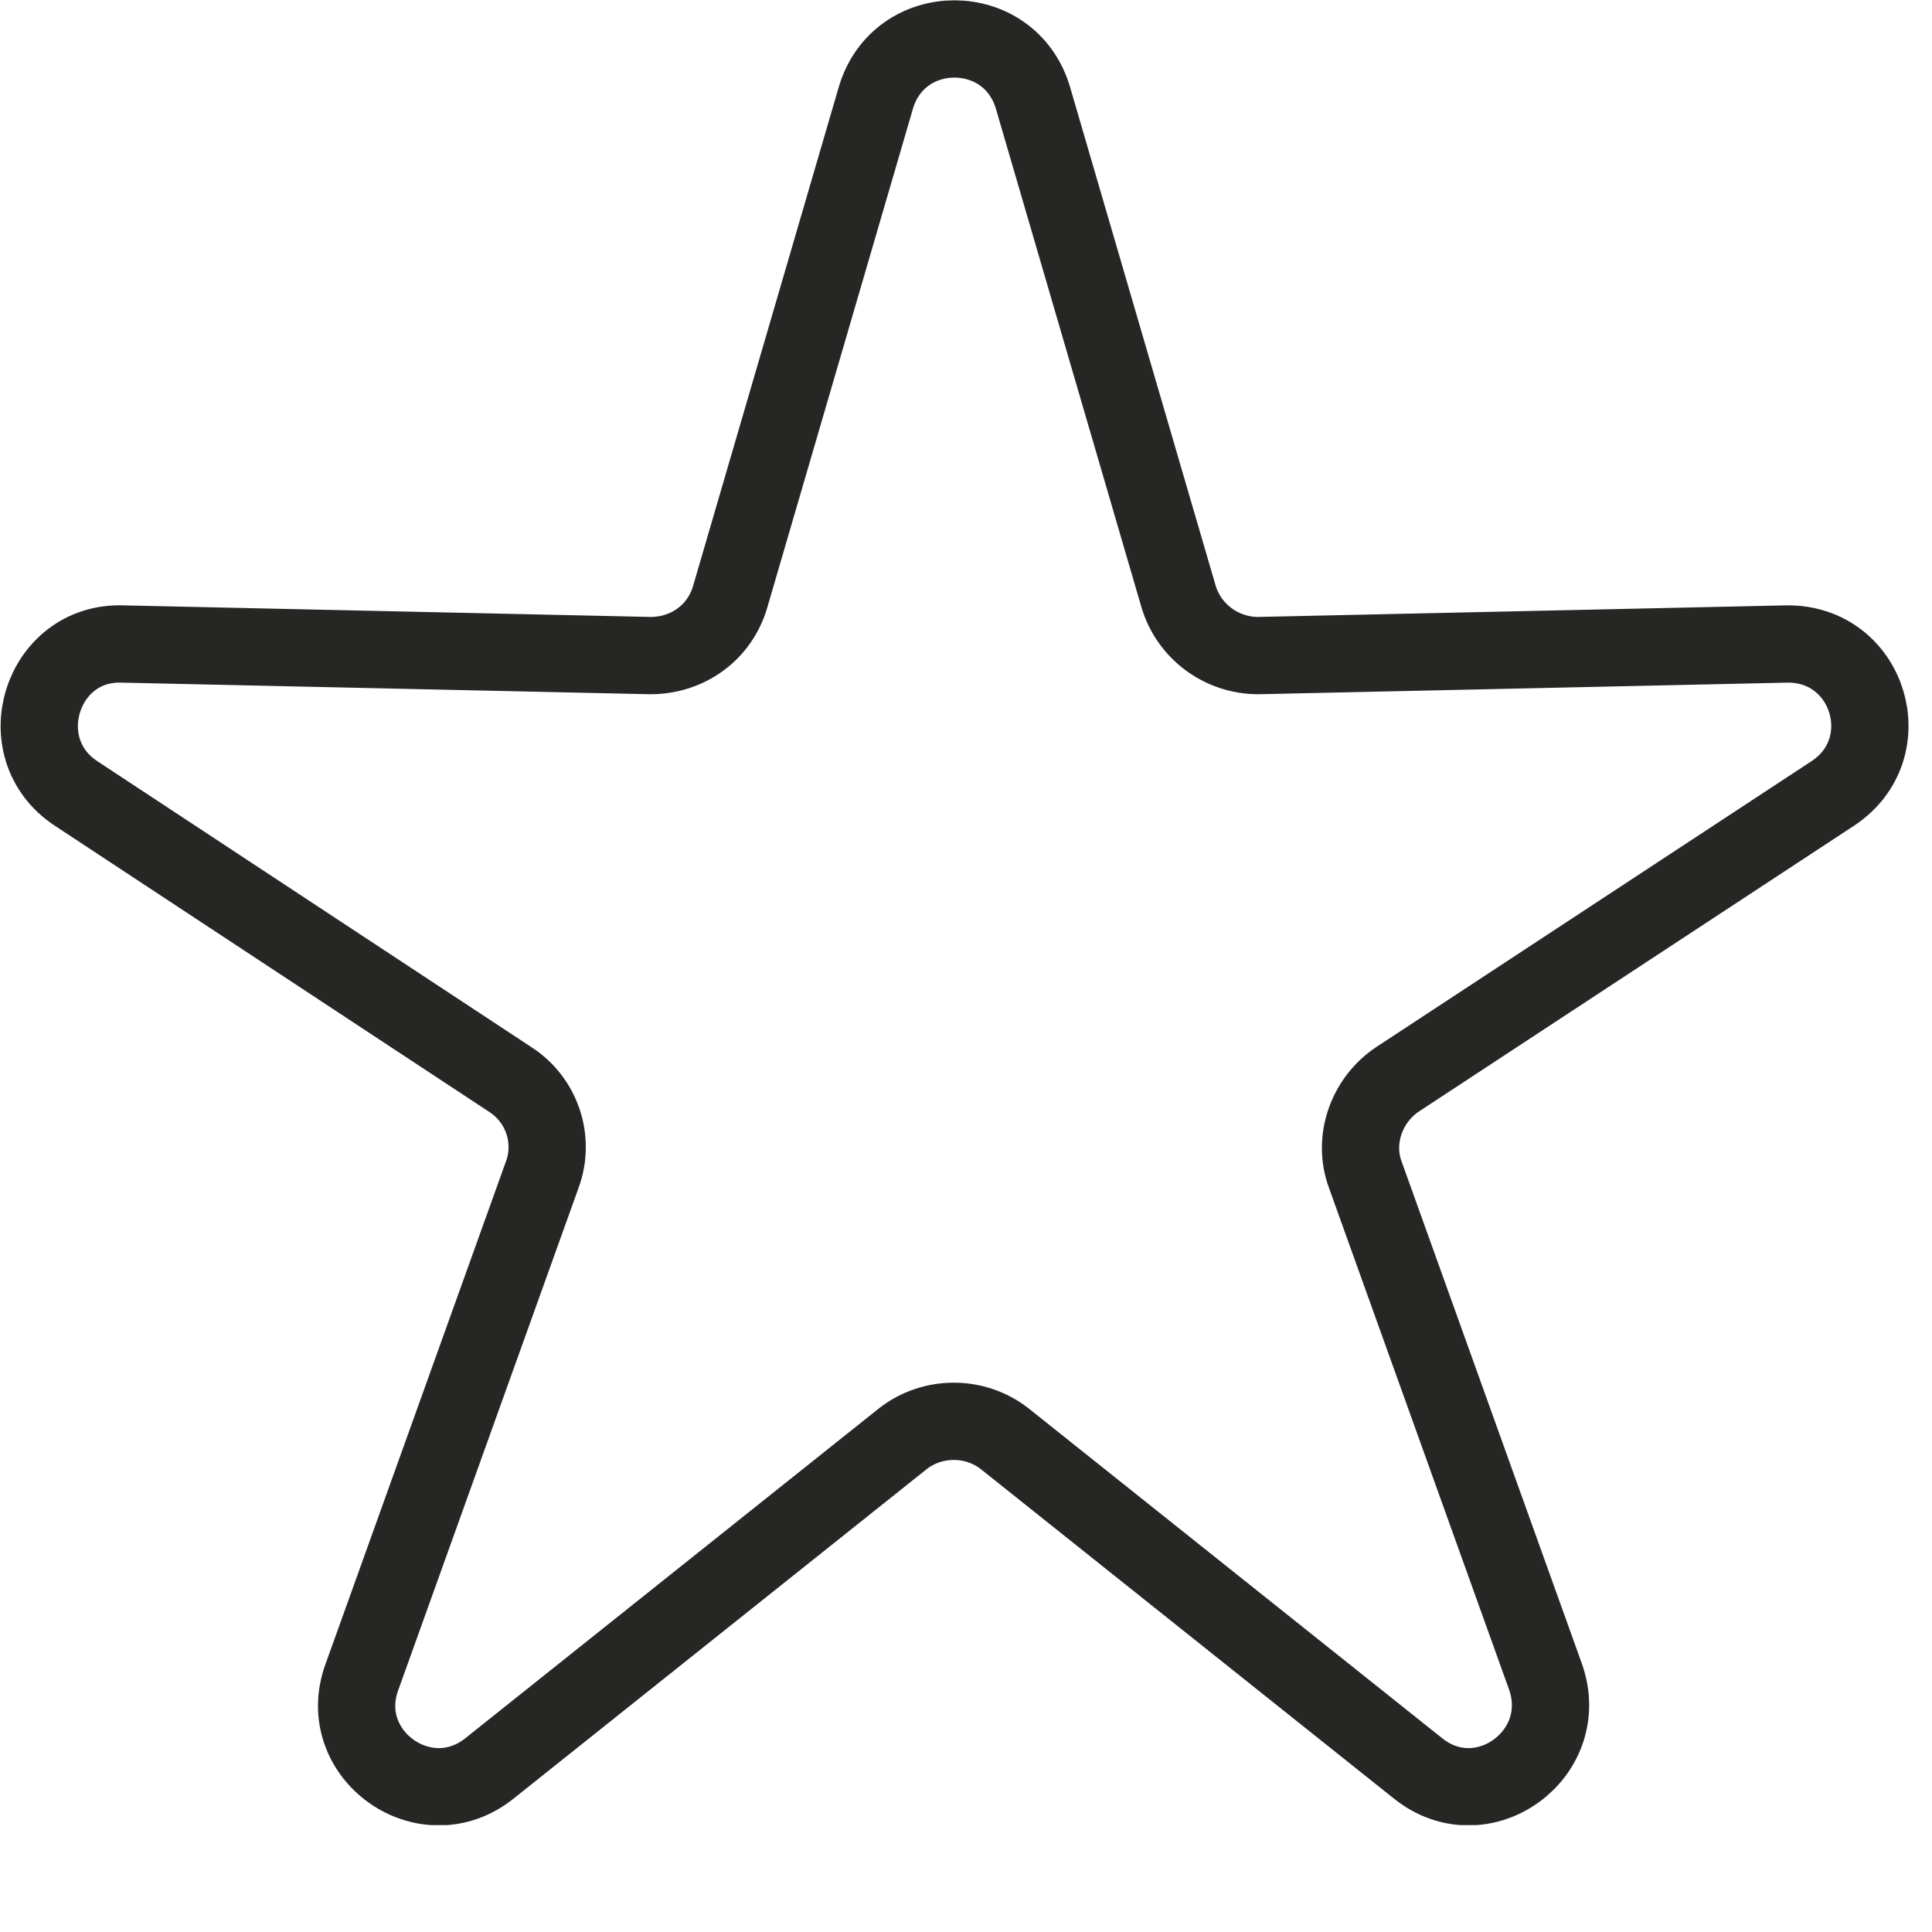 <svg width="15" height="15" viewBox="0 0 15 15" fill="none" xmlns="http://www.w3.org/2000/svg">
<g clip-path="url(#clip0_496_3045)">
<path d="M8.02 0.76L9.15 4.63C9.23 4.9 9.48 5.09 9.77 5.09L13.87 5C14.51 4.99 14.76 5.81 14.23 6.16L10.85 8.38C10.61 8.54 10.5 8.85 10.6 9.12L12 13.02C12.21 13.62 11.51 14.13 11.01 13.73L7.8 11.17C7.57 10.99 7.24 10.99 7.01 11.17L3.8 13.73C3.3 14.13 2.59 13.62 2.81 13.02L4.21 9.12C4.31 8.85 4.21 8.54 3.96 8.38L0.59 6.16C0.06 5.81 0.32 4.98 0.95 5L5.05 5.09C5.34 5.09 5.59 4.91 5.67 4.63L6.8 0.76C6.98 0.15 7.84 0.15 8.02 0.76Z" stroke="#262624" stroke-width="0.6" stroke-linecap="round" stroke-linejoin="round"/>
</g>
<defs>
<clipPath id="clip0_496_3045">
<rect width="14.82" height="14.17" fill="white"/>
</clipPath>
</defs>
</svg>
